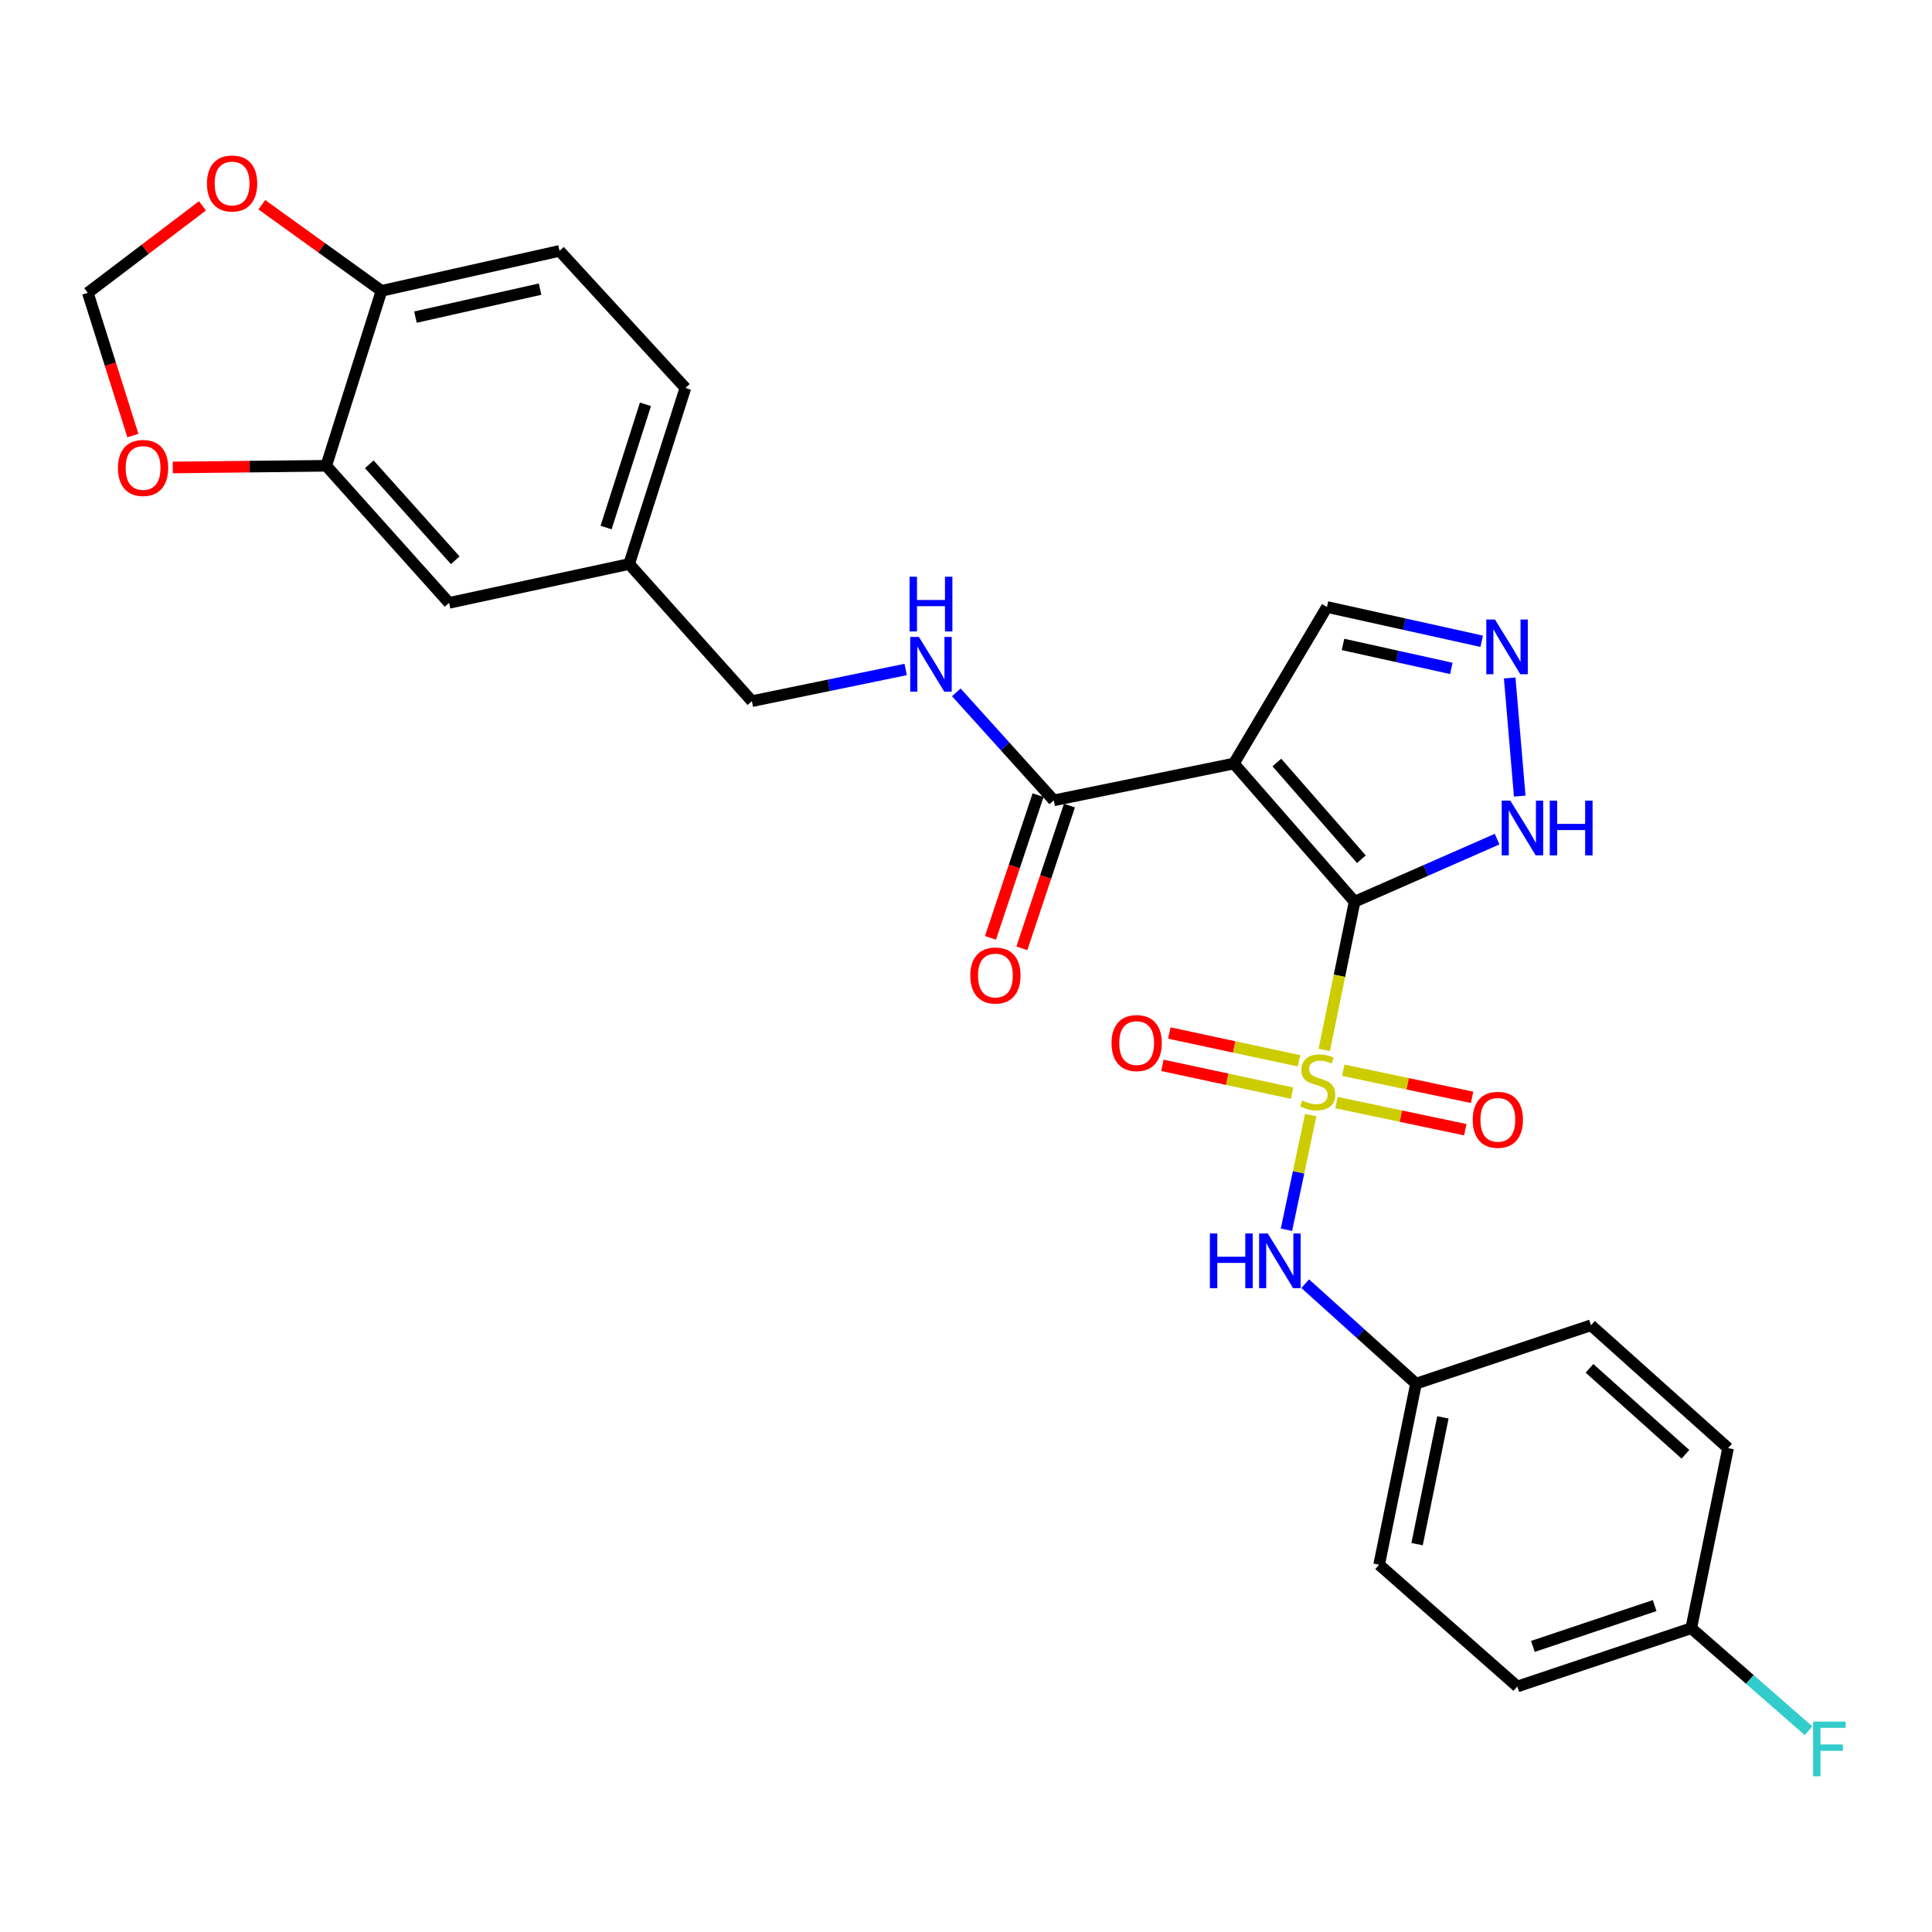 <?xml version='1.0' encoding='iso-8859-1'?>
<svg version='1.1' baseProfile='full'
              xmlns='http://www.w3.org/2000/svg'
                      xmlns:rdkit='http://www.rdkit.org/xml'
                      xmlns:xlink='http://www.w3.org/1999/xlink'
                  xml:space='preserve'
width='1000px' height='1000px' viewBox='0 0 1000 1000'>
<!-- END OF HEADER -->
<rect style='opacity:1.0;fill:#FFFFFF;stroke:none' width='1000' height='1000' x='0' y='0'> </rect>
<path class='bond-0' d='M 701.138,466.719 L 693.289,505.068' style='fill:none;fill-rule:evenodd;stroke:#000000;stroke-width:6px;stroke-linecap:butt;stroke-linejoin:miter;stroke-opacity:1' />
<path class='bond-0' d='M 693.289,505.068 L 685.441,543.418' style='fill:none;fill-rule:evenodd;stroke:#CCCC00;stroke-width:6px;stroke-linecap:butt;stroke-linejoin:miter;stroke-opacity:1' />
<path class='bond-1' d='M 701.138,466.719 L 638.641,395.209' style='fill:none;fill-rule:evenodd;stroke:#000000;stroke-width:6px;stroke-linecap:butt;stroke-linejoin:miter;stroke-opacity:1' />
<path class='bond-1' d='M 704.65,444.73 L 660.902,394.673' style='fill:none;fill-rule:evenodd;stroke:#000000;stroke-width:6px;stroke-linecap:butt;stroke-linejoin:miter;stroke-opacity:1' />
<path class='bond-2' d='M 701.138,466.719 L 738.019,450.524' style='fill:none;fill-rule:evenodd;stroke:#000000;stroke-width:6px;stroke-linecap:butt;stroke-linejoin:miter;stroke-opacity:1' />
<path class='bond-2' d='M 738.019,450.524 L 774.9,434.33' style='fill:none;fill-rule:evenodd;stroke:#0000FF;stroke-width:6px;stroke-linecap:butt;stroke-linejoin:miter;stroke-opacity:1' />
<path class='bond-4' d='M 678.416,577.165 L 672.139,606.839' style='fill:none;fill-rule:evenodd;stroke:#CCCC00;stroke-width:6px;stroke-linecap:butt;stroke-linejoin:miter;stroke-opacity:1' />
<path class='bond-4' d='M 672.139,606.839 L 665.862,636.513' style='fill:none;fill-rule:evenodd;stroke:#0000FF;stroke-width:6px;stroke-linecap:butt;stroke-linejoin:miter;stroke-opacity:1' />
<path class='bond-6' d='M 691.764,570.702 L 725.097,577.716' style='fill:none;fill-rule:evenodd;stroke:#CCCC00;stroke-width:6px;stroke-linecap:butt;stroke-linejoin:miter;stroke-opacity:1' />
<path class='bond-6' d='M 725.097,577.716 L 758.43,584.73' style='fill:none;fill-rule:evenodd;stroke:#FF0000;stroke-width:6px;stroke-linecap:butt;stroke-linejoin:miter;stroke-opacity:1' />
<path class='bond-6' d='M 695.288,553.954 L 728.621,560.968' style='fill:none;fill-rule:evenodd;stroke:#CCCC00;stroke-width:6px;stroke-linecap:butt;stroke-linejoin:miter;stroke-opacity:1' />
<path class='bond-6' d='M 728.621,560.968 L 761.955,567.982' style='fill:none;fill-rule:evenodd;stroke:#FF0000;stroke-width:6px;stroke-linecap:butt;stroke-linejoin:miter;stroke-opacity:1' />
<path class='bond-7' d='M 672.383,549.087 L 638.808,541.884' style='fill:none;fill-rule:evenodd;stroke:#CCCC00;stroke-width:6px;stroke-linecap:butt;stroke-linejoin:miter;stroke-opacity:1' />
<path class='bond-7' d='M 638.808,541.884 L 605.232,534.68' style='fill:none;fill-rule:evenodd;stroke:#FF0000;stroke-width:6px;stroke-linecap:butt;stroke-linejoin:miter;stroke-opacity:1' />
<path class='bond-7' d='M 668.793,565.821 L 635.218,558.617' style='fill:none;fill-rule:evenodd;stroke:#CCCC00;stroke-width:6px;stroke-linecap:butt;stroke-linejoin:miter;stroke-opacity:1' />
<path class='bond-7' d='M 635.218,558.617 L 601.642,551.414' style='fill:none;fill-rule:evenodd;stroke:#FF0000;stroke-width:6px;stroke-linecap:butt;stroke-linejoin:miter;stroke-opacity:1' />
<path class='bond-3' d='M 638.641,395.209 L 545.425,414.263' style='fill:none;fill-rule:evenodd;stroke:#000000;stroke-width:6px;stroke-linecap:butt;stroke-linejoin:miter;stroke-opacity:1' />
<path class='bond-9' d='M 638.641,395.209 L 686.828,314.181' style='fill:none;fill-rule:evenodd;stroke:#000000;stroke-width:6px;stroke-linecap:butt;stroke-linejoin:miter;stroke-opacity:1' />
<path class='bond-5' d='M 786.609,412.06 L 781.413,350.921' style='fill:none;fill-rule:evenodd;stroke:#0000FF;stroke-width:6px;stroke-linecap:butt;stroke-linejoin:miter;stroke-opacity:1' />
<path class='bond-10' d='M 545.425,414.263 L 520.205,386.311' style='fill:none;fill-rule:evenodd;stroke:#000000;stroke-width:6px;stroke-linecap:butt;stroke-linejoin:miter;stroke-opacity:1' />
<path class='bond-10' d='M 520.205,386.311 L 494.985,358.359' style='fill:none;fill-rule:evenodd;stroke:#0000FF;stroke-width:6px;stroke-linecap:butt;stroke-linejoin:miter;stroke-opacity:1' />
<path class='bond-15' d='M 537.307,411.557 L 524.993,448.494' style='fill:none;fill-rule:evenodd;stroke:#000000;stroke-width:6px;stroke-linecap:butt;stroke-linejoin:miter;stroke-opacity:1' />
<path class='bond-15' d='M 524.993,448.494 L 512.679,485.432' style='fill:none;fill-rule:evenodd;stroke:#FF0000;stroke-width:6px;stroke-linecap:butt;stroke-linejoin:miter;stroke-opacity:1' />
<path class='bond-15' d='M 553.543,416.969 L 541.229,453.907' style='fill:none;fill-rule:evenodd;stroke:#000000;stroke-width:6px;stroke-linecap:butt;stroke-linejoin:miter;stroke-opacity:1' />
<path class='bond-15' d='M 541.229,453.907 L 528.915,490.845' style='fill:none;fill-rule:evenodd;stroke:#FF0000;stroke-width:6px;stroke-linecap:butt;stroke-linejoin:miter;stroke-opacity:1' />
<path class='bond-17' d='M 675.571,664.427 L 704.252,690.294' style='fill:none;fill-rule:evenodd;stroke:#0000FF;stroke-width:6px;stroke-linecap:butt;stroke-linejoin:miter;stroke-opacity:1' />
<path class='bond-17' d='M 704.252,690.294 L 732.932,716.162' style='fill:none;fill-rule:evenodd;stroke:#000000;stroke-width:6px;stroke-linecap:butt;stroke-linejoin:miter;stroke-opacity:1' />
<path class='bond-28' d='M 766.918,331.916 L 726.873,323.049' style='fill:none;fill-rule:evenodd;stroke:#0000FF;stroke-width:6px;stroke-linecap:butt;stroke-linejoin:miter;stroke-opacity:1' />
<path class='bond-28' d='M 726.873,323.049 L 686.828,314.181' style='fill:none;fill-rule:evenodd;stroke:#000000;stroke-width:6px;stroke-linecap:butt;stroke-linejoin:miter;stroke-opacity:1' />
<path class='bond-28' d='M 751.204,345.966 L 723.173,339.759' style='fill:none;fill-rule:evenodd;stroke:#0000FF;stroke-width:6px;stroke-linecap:butt;stroke-linejoin:miter;stroke-opacity:1' />
<path class='bond-28' d='M 723.173,339.759 L 695.141,333.551' style='fill:none;fill-rule:evenodd;stroke:#000000;stroke-width:6px;stroke-linecap:butt;stroke-linejoin:miter;stroke-opacity:1' />
<path class='bond-8' d='M 168.859,241.093 L 232.43,312.052' style='fill:none;fill-rule:evenodd;stroke:#000000;stroke-width:6px;stroke-linecap:butt;stroke-linejoin:miter;stroke-opacity:1' />
<path class='bond-8' d='M 191.142,240.317 L 235.641,289.988' style='fill:none;fill-rule:evenodd;stroke:#000000;stroke-width:6px;stroke-linecap:butt;stroke-linejoin:miter;stroke-opacity:1' />
<path class='bond-12' d='M 168.859,241.093 L 129.142,241.527' style='fill:none;fill-rule:evenodd;stroke:#000000;stroke-width:6px;stroke-linecap:butt;stroke-linejoin:miter;stroke-opacity:1' />
<path class='bond-12' d='M 129.142,241.527 L 89.425,241.961' style='fill:none;fill-rule:evenodd;stroke:#FF0000;stroke-width:6px;stroke-linecap:butt;stroke-linejoin:miter;stroke-opacity:1' />
<path class='bond-30' d='M 168.859,241.093 L 197.459,150.539' style='fill:none;fill-rule:evenodd;stroke:#000000;stroke-width:6px;stroke-linecap:butt;stroke-linejoin:miter;stroke-opacity:1' />
<path class='bond-20' d='M 468.767,346.525 L 428.973,354.718' style='fill:none;fill-rule:evenodd;stroke:#0000FF;stroke-width:6px;stroke-linecap:butt;stroke-linejoin:miter;stroke-opacity:1' />
<path class='bond-20' d='M 428.973,354.718 L 389.179,362.91' style='fill:none;fill-rule:evenodd;stroke:#000000;stroke-width:6px;stroke-linecap:butt;stroke-linejoin:miter;stroke-opacity:1' />
<path class='bond-11' d='M 197.459,150.539 L 289.611,129.859' style='fill:none;fill-rule:evenodd;stroke:#000000;stroke-width:6px;stroke-linecap:butt;stroke-linejoin:miter;stroke-opacity:1' />
<path class='bond-11' d='M 215.03,164.136 L 279.536,149.66' style='fill:none;fill-rule:evenodd;stroke:#000000;stroke-width:6px;stroke-linecap:butt;stroke-linejoin:miter;stroke-opacity:1' />
<path class='bond-13' d='M 197.459,150.539 L 166.486,128.252' style='fill:none;fill-rule:evenodd;stroke:#000000;stroke-width:6px;stroke-linecap:butt;stroke-linejoin:miter;stroke-opacity:1' />
<path class='bond-13' d='M 166.486,128.252 L 135.512,105.965' style='fill:none;fill-rule:evenodd;stroke:#FF0000;stroke-width:6px;stroke-linecap:butt;stroke-linejoin:miter;stroke-opacity:1' />
<path class='bond-14' d='M 68.783,225.435 L 57.119,188.5' style='fill:none;fill-rule:evenodd;stroke:#FF0000;stroke-width:6px;stroke-linecap:butt;stroke-linejoin:miter;stroke-opacity:1' />
<path class='bond-14' d='M 57.119,188.5 L 45.455,151.566' style='fill:none;fill-rule:evenodd;stroke:#000000;stroke-width:6px;stroke-linecap:butt;stroke-linejoin:miter;stroke-opacity:1' />
<path class='bond-31' d='M 104.787,106.541 L 75.121,129.053' style='fill:none;fill-rule:evenodd;stroke:#FF0000;stroke-width:6px;stroke-linecap:butt;stroke-linejoin:miter;stroke-opacity:1' />
<path class='bond-31' d='M 75.121,129.053 L 45.455,151.566' style='fill:none;fill-rule:evenodd;stroke:#000000;stroke-width:6px;stroke-linecap:butt;stroke-linejoin:miter;stroke-opacity:1' />
<path class='bond-16' d='M 232.43,312.052 L 325.647,291.923' style='fill:none;fill-rule:evenodd;stroke:#000000;stroke-width:6px;stroke-linecap:butt;stroke-linejoin:miter;stroke-opacity:1' />
<path class='bond-24' d='M 732.932,716.162 L 823.487,685.964' style='fill:none;fill-rule:evenodd;stroke:#000000;stroke-width:6px;stroke-linecap:butt;stroke-linejoin:miter;stroke-opacity:1' />
<path class='bond-25' d='M 732.932,716.162 L 713.84,809.892' style='fill:none;fill-rule:evenodd;stroke:#000000;stroke-width:6px;stroke-linecap:butt;stroke-linejoin:miter;stroke-opacity:1' />
<path class='bond-25' d='M 746.839,733.637 L 733.474,799.248' style='fill:none;fill-rule:evenodd;stroke:#000000;stroke-width:6px;stroke-linecap:butt;stroke-linejoin:miter;stroke-opacity:1' />
<path class='bond-18' d='M 289.611,129.859 L 354.76,200.817' style='fill:none;fill-rule:evenodd;stroke:#000000;stroke-width:6px;stroke-linecap:butt;stroke-linejoin:miter;stroke-opacity:1' />
<path class='bond-19' d='M 325.647,291.923 L 389.179,362.91' style='fill:none;fill-rule:evenodd;stroke:#000000;stroke-width:6px;stroke-linecap:butt;stroke-linejoin:miter;stroke-opacity:1' />
<path class='bond-22' d='M 325.647,291.923 L 354.76,200.817' style='fill:none;fill-rule:evenodd;stroke:#000000;stroke-width:6px;stroke-linecap:butt;stroke-linejoin:miter;stroke-opacity:1' />
<path class='bond-22' d='M 313.711,273.048 L 334.091,209.273' style='fill:none;fill-rule:evenodd;stroke:#000000;stroke-width:6px;stroke-linecap:butt;stroke-linejoin:miter;stroke-opacity:1' />
<path class='bond-21' d='M 875.382,842.751 L 785.35,872.93' style='fill:none;fill-rule:evenodd;stroke:#000000;stroke-width:6px;stroke-linecap:butt;stroke-linejoin:miter;stroke-opacity:1' />
<path class='bond-21' d='M 856.438,831.051 L 793.416,852.176' style='fill:none;fill-rule:evenodd;stroke:#000000;stroke-width:6px;stroke-linecap:butt;stroke-linejoin:miter;stroke-opacity:1' />
<path class='bond-23' d='M 875.382,842.751 L 905.739,869.283' style='fill:none;fill-rule:evenodd;stroke:#000000;stroke-width:6px;stroke-linecap:butt;stroke-linejoin:miter;stroke-opacity:1' />
<path class='bond-23' d='M 905.739,869.283 L 936.097,895.814' style='fill:none;fill-rule:evenodd;stroke:#33CCCC;stroke-width:6px;stroke-linecap:butt;stroke-linejoin:miter;stroke-opacity:1' />
<path class='bond-29' d='M 875.382,842.751 L 894.445,749.535' style='fill:none;fill-rule:evenodd;stroke:#000000;stroke-width:6px;stroke-linecap:butt;stroke-linejoin:miter;stroke-opacity:1' />
<path class='bond-26' d='M 823.487,685.964 L 894.445,749.535' style='fill:none;fill-rule:evenodd;stroke:#000000;stroke-width:6px;stroke-linecap:butt;stroke-linejoin:miter;stroke-opacity:1' />
<path class='bond-26' d='M 822.711,708.247 L 872.381,752.746' style='fill:none;fill-rule:evenodd;stroke:#000000;stroke-width:6px;stroke-linecap:butt;stroke-linejoin:miter;stroke-opacity:1' />
<path class='bond-27' d='M 713.84,809.892 L 785.35,872.93' style='fill:none;fill-rule:evenodd;stroke:#000000;stroke-width:6px;stroke-linecap:butt;stroke-linejoin:miter;stroke-opacity:1' />
<path  class='atom-1' d='M 674.064 569.636
Q 674.384 569.756, 675.704 570.316
Q 677.024 570.876, 678.464 571.236
Q 679.944 571.556, 681.384 571.556
Q 684.064 571.556, 685.624 570.276
Q 687.184 568.956, 687.184 566.676
Q 687.184 565.116, 686.384 564.156
Q 685.624 563.196, 684.424 562.676
Q 683.224 562.156, 681.224 561.556
Q 678.704 560.796, 677.184 560.076
Q 675.704 559.356, 674.624 557.836
Q 673.584 556.316, 673.584 553.756
Q 673.584 550.196, 675.984 547.996
Q 678.424 545.796, 683.224 545.796
Q 686.504 545.796, 690.224 547.356
L 689.304 550.436
Q 685.904 549.036, 683.344 549.036
Q 680.584 549.036, 679.064 550.196
Q 677.544 551.316, 677.584 553.276
Q 677.584 554.796, 678.344 555.716
Q 679.144 556.636, 680.264 557.156
Q 681.424 557.676, 683.344 558.276
Q 685.904 559.076, 687.424 559.876
Q 688.944 560.676, 690.024 562.316
Q 691.144 563.916, 691.144 566.676
Q 691.144 570.596, 688.504 572.716
Q 685.904 574.796, 681.544 574.796
Q 679.024 574.796, 677.104 574.236
Q 675.224 573.716, 672.984 572.796
L 674.064 569.636
' fill='#CCCC00'/>
<path  class='atom-3' d='M 781.752 414.412
L 791.032 429.412
Q 791.952 430.892, 793.432 433.572
Q 794.912 436.252, 794.992 436.412
L 794.992 414.412
L 798.752 414.412
L 798.752 442.732
L 794.872 442.732
L 784.912 426.332
Q 783.752 424.412, 782.512 422.212
Q 781.312 420.012, 780.952 419.332
L 780.952 442.732
L 777.272 442.732
L 777.272 414.412
L 781.752 414.412
' fill='#0000FF'/>
<path  class='atom-3' d='M 802.152 414.412
L 805.992 414.412
L 805.992 426.452
L 820.472 426.452
L 820.472 414.412
L 824.312 414.412
L 824.312 442.732
L 820.472 442.732
L 820.472 429.652
L 805.992 429.652
L 805.992 442.732
L 802.152 442.732
L 802.152 414.412
' fill='#0000FF'/>
<path  class='atom-5' d='M 626.239 638.44
L 630.079 638.44
L 630.079 650.48
L 644.559 650.48
L 644.559 638.44
L 648.399 638.44
L 648.399 666.76
L 644.559 666.76
L 644.559 653.68
L 630.079 653.68
L 630.079 666.76
L 626.239 666.76
L 626.239 638.44
' fill='#0000FF'/>
<path  class='atom-5' d='M 656.199 638.44
L 665.479 653.44
Q 666.399 654.92, 667.879 657.6
Q 669.359 660.28, 669.439 660.44
L 669.439 638.44
L 673.199 638.44
L 673.199 666.76
L 669.319 666.76
L 659.359 650.36
Q 658.199 648.44, 656.959 646.24
Q 655.759 644.04, 655.399 643.36
L 655.399 666.76
L 651.719 666.76
L 651.719 638.44
L 656.199 638.44
' fill='#0000FF'/>
<path  class='atom-6' d='M 773.785 320.663
L 783.065 335.663
Q 783.985 337.143, 785.465 339.823
Q 786.945 342.503, 787.025 342.663
L 787.025 320.663
L 790.785 320.663
L 790.785 348.983
L 786.905 348.983
L 776.945 332.583
Q 775.785 330.663, 774.545 328.463
Q 773.345 326.263, 772.985 325.583
L 772.985 348.983
L 769.305 348.983
L 769.305 320.663
L 773.785 320.663
' fill='#0000FF'/>
<path  class='atom-7' d='M 762.281 579.611
Q 762.281 572.811, 765.641 569.011
Q 769.001 565.211, 775.281 565.211
Q 781.561 565.211, 784.921 569.011
Q 788.281 572.811, 788.281 579.611
Q 788.281 586.491, 784.881 590.411
Q 781.481 594.291, 775.281 594.291
Q 769.041 594.291, 765.641 590.411
Q 762.281 586.531, 762.281 579.611
M 775.281 591.091
Q 779.601 591.091, 781.921 588.211
Q 784.281 585.291, 784.281 579.611
Q 784.281 574.051, 781.921 571.251
Q 779.601 568.411, 775.281 568.411
Q 770.961 568.411, 768.601 571.211
Q 766.281 574.011, 766.281 579.611
Q 766.281 585.331, 768.601 588.211
Q 770.961 591.091, 775.281 591.091
' fill='#FF0000'/>
<path  class='atom-8' d='M 575.334 539.887
Q 575.334 533.087, 578.694 529.287
Q 582.054 525.487, 588.334 525.487
Q 594.614 525.487, 597.974 529.287
Q 601.334 533.087, 601.334 539.887
Q 601.334 546.767, 597.934 550.687
Q 594.534 554.567, 588.334 554.567
Q 582.094 554.567, 578.694 550.687
Q 575.334 546.807, 575.334 539.887
M 588.334 551.367
Q 592.654 551.367, 594.974 548.487
Q 597.334 545.567, 597.334 539.887
Q 597.334 534.327, 594.974 531.527
Q 592.654 528.687, 588.334 528.687
Q 584.014 528.687, 581.654 531.487
Q 579.334 534.287, 579.334 539.887
Q 579.334 545.607, 581.654 548.487
Q 584.014 551.367, 588.334 551.367
' fill='#FF0000'/>
<path  class='atom-11' d='M 475.613 329.667
L 484.893 344.667
Q 485.813 346.147, 487.293 348.827
Q 488.773 351.507, 488.853 351.667
L 488.853 329.667
L 492.613 329.667
L 492.613 357.987
L 488.733 357.987
L 478.773 341.587
Q 477.613 339.667, 476.373 337.467
Q 475.173 335.267, 474.813 334.587
L 474.813 357.987
L 471.133 357.987
L 471.133 329.667
L 475.613 329.667
' fill='#0000FF'/>
<path  class='atom-11' d='M 470.793 298.515
L 474.633 298.515
L 474.633 310.555
L 489.113 310.555
L 489.113 298.515
L 492.953 298.515
L 492.953 326.835
L 489.113 326.835
L 489.113 313.755
L 474.633 313.755
L 474.633 326.835
L 470.793 326.835
L 470.793 298.515
' fill='#0000FF'/>
<path  class='atom-13' d='M 61.055 242.209
Q 61.055 235.409, 64.415 231.609
Q 67.775 227.809, 74.055 227.809
Q 80.335 227.809, 83.695 231.609
Q 87.055 235.409, 87.055 242.209
Q 87.055 249.089, 83.655 253.009
Q 80.255 256.889, 74.055 256.889
Q 67.815 256.889, 64.415 253.009
Q 61.055 249.129, 61.055 242.209
M 74.055 253.689
Q 78.375 253.689, 80.695 250.809
Q 83.055 247.889, 83.055 242.209
Q 83.055 236.649, 80.695 233.849
Q 78.375 231.009, 74.055 231.009
Q 69.735 231.009, 67.375 233.809
Q 65.055 236.609, 65.055 242.209
Q 65.055 247.929, 67.375 250.809
Q 69.735 253.689, 74.055 253.689
' fill='#FF0000'/>
<path  class='atom-14' d='M 107.131 94.978
Q 107.131 88.178, 110.491 84.378
Q 113.851 80.578, 120.131 80.578
Q 126.411 80.578, 129.771 84.378
Q 133.131 88.178, 133.131 94.978
Q 133.131 101.858, 129.731 105.778
Q 126.331 109.658, 120.131 109.658
Q 113.891 109.658, 110.491 105.778
Q 107.131 101.898, 107.131 94.978
M 120.131 106.458
Q 124.451 106.458, 126.771 103.578
Q 129.131 100.658, 129.131 94.978
Q 129.131 89.418, 126.771 86.618
Q 124.451 83.778, 120.131 83.778
Q 115.811 83.778, 113.451 86.578
Q 111.131 89.378, 111.131 94.978
Q 111.131 100.698, 113.451 103.578
Q 115.811 106.458, 120.131 106.458
' fill='#FF0000'/>
<path  class='atom-16' d='M 502.227 504.926
Q 502.227 498.126, 505.587 494.326
Q 508.947 490.526, 515.227 490.526
Q 521.507 490.526, 524.867 494.326
Q 528.227 498.126, 528.227 504.926
Q 528.227 511.806, 524.827 515.726
Q 521.427 519.606, 515.227 519.606
Q 508.987 519.606, 505.587 515.726
Q 502.227 511.846, 502.227 504.926
M 515.227 516.406
Q 519.547 516.406, 521.867 513.526
Q 524.227 510.606, 524.227 504.926
Q 524.227 499.366, 521.867 496.566
Q 519.547 493.726, 515.227 493.726
Q 510.907 493.726, 508.547 496.526
Q 506.227 499.326, 506.227 504.926
Q 506.227 510.646, 508.547 513.526
Q 510.907 516.406, 515.227 516.406
' fill='#FF0000'/>
<path  class='atom-24' d='M 938.471 891.088
L 955.311 891.088
L 955.311 894.328
L 942.271 894.328
L 942.271 902.928
L 953.871 902.928
L 953.871 906.208
L 942.271 906.208
L 942.271 919.408
L 938.471 919.408
L 938.471 891.088
' fill='#33CCCC'/>
</svg>
